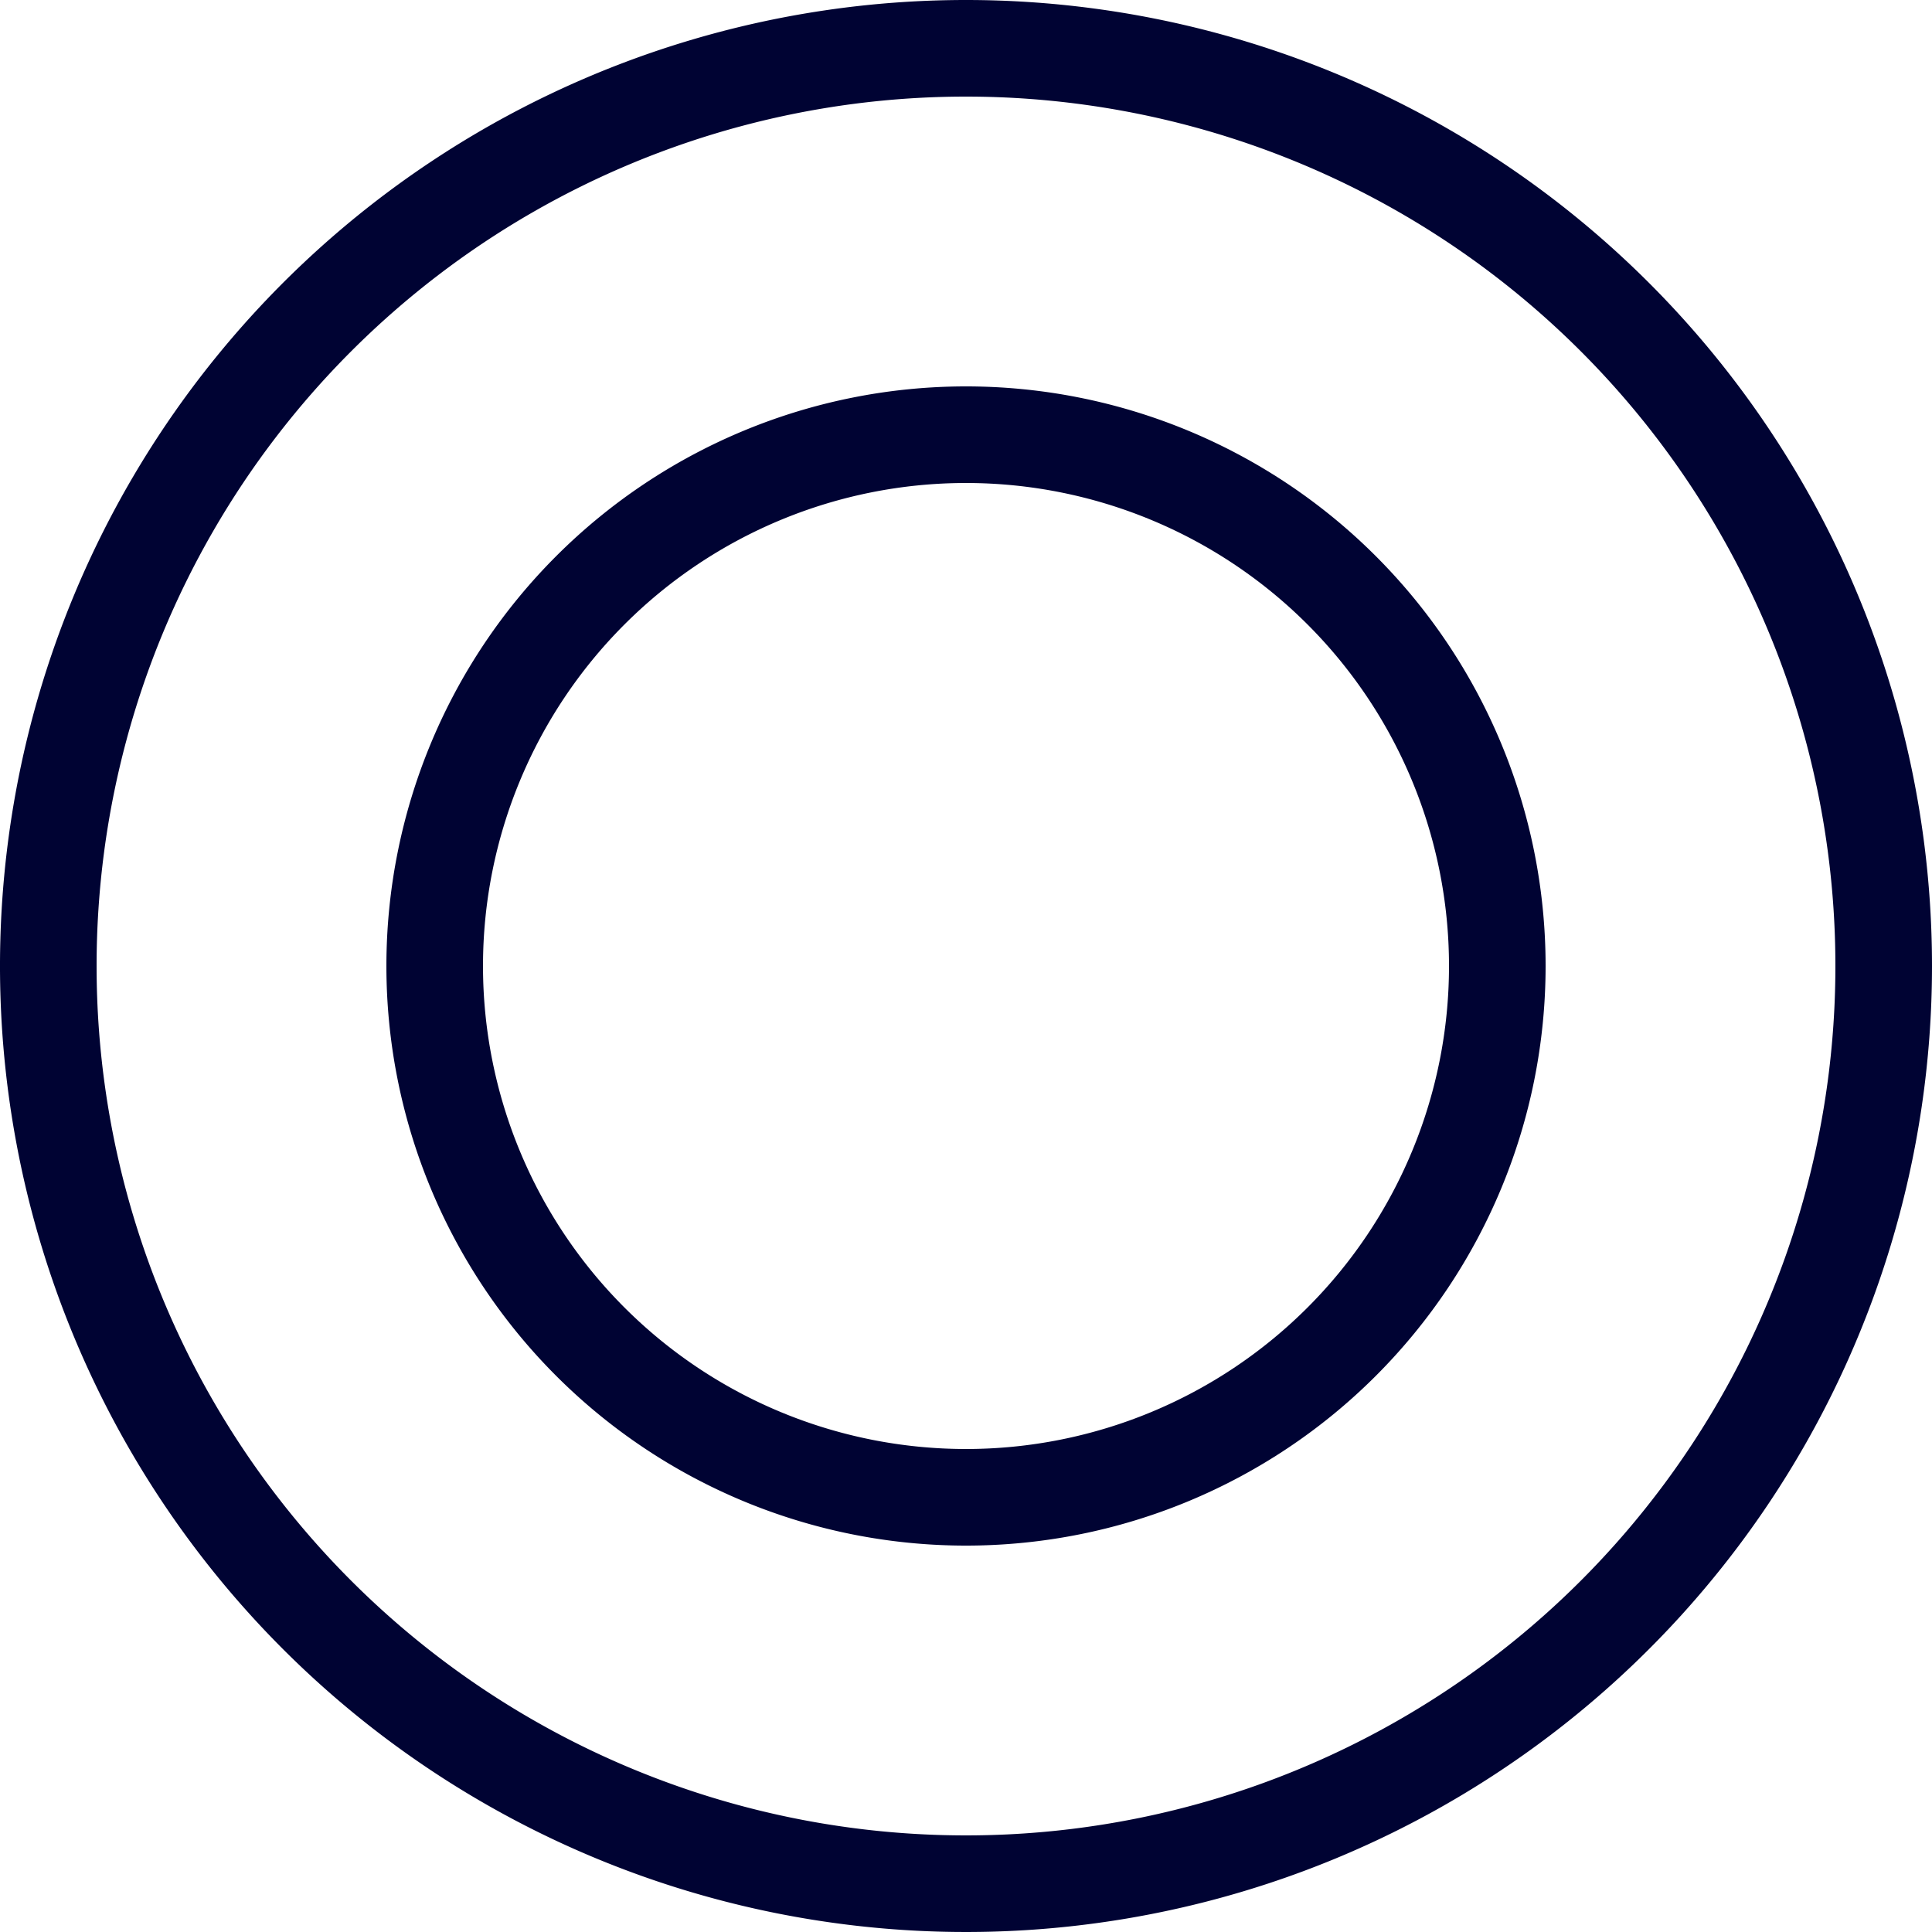 <svg xmlns="http://www.w3.org/2000/svg" width="20" height="20" viewBox="0 0 20 20">
  <g>
    <path d="M10,1a9,9,0,1,1-9,9,9,9,0,0,1,9-9m0-1A10,10,0,1,0,20,10,10,10,0,0,0,10,0Z" style="fill: #000333"/>
    <path d="M10,5a5,5,0,1,1-5,5,5,5,0,0,1,5-5m0-1a6,6,0,1,0,6,6,6,6,0,0,0-6-6Z" style="fill: #000333"/>
  </g>
</svg>
